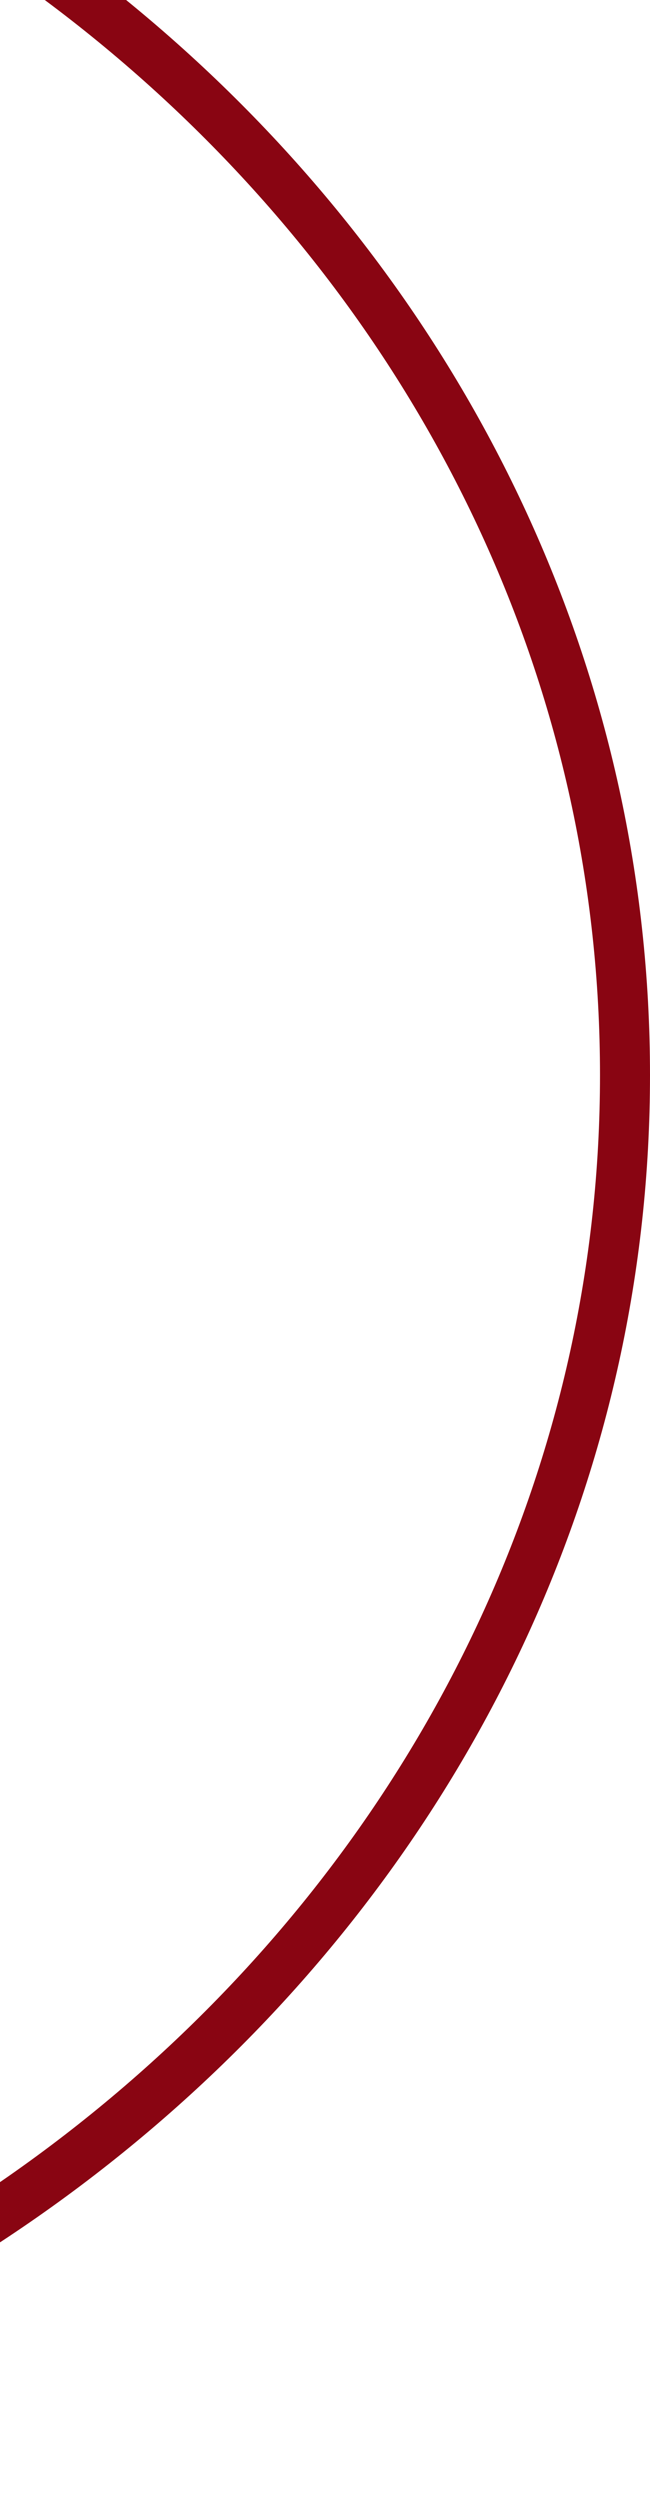 <?xml version="1.0" encoding="UTF-8"?> <svg xmlns="http://www.w3.org/2000/svg" width="26" height="100" viewBox="0 0 26 100" fill="none"><path d="M25 43C25 73.865 -1.798 99 -35 99C-68.202 99 -95 73.865 -95 43C-95 12.135 -68.202 -13 -35 -13C-1.798 -13 25 12.135 25 43Z" stroke="#890512" stroke-width="2"></path></svg> 